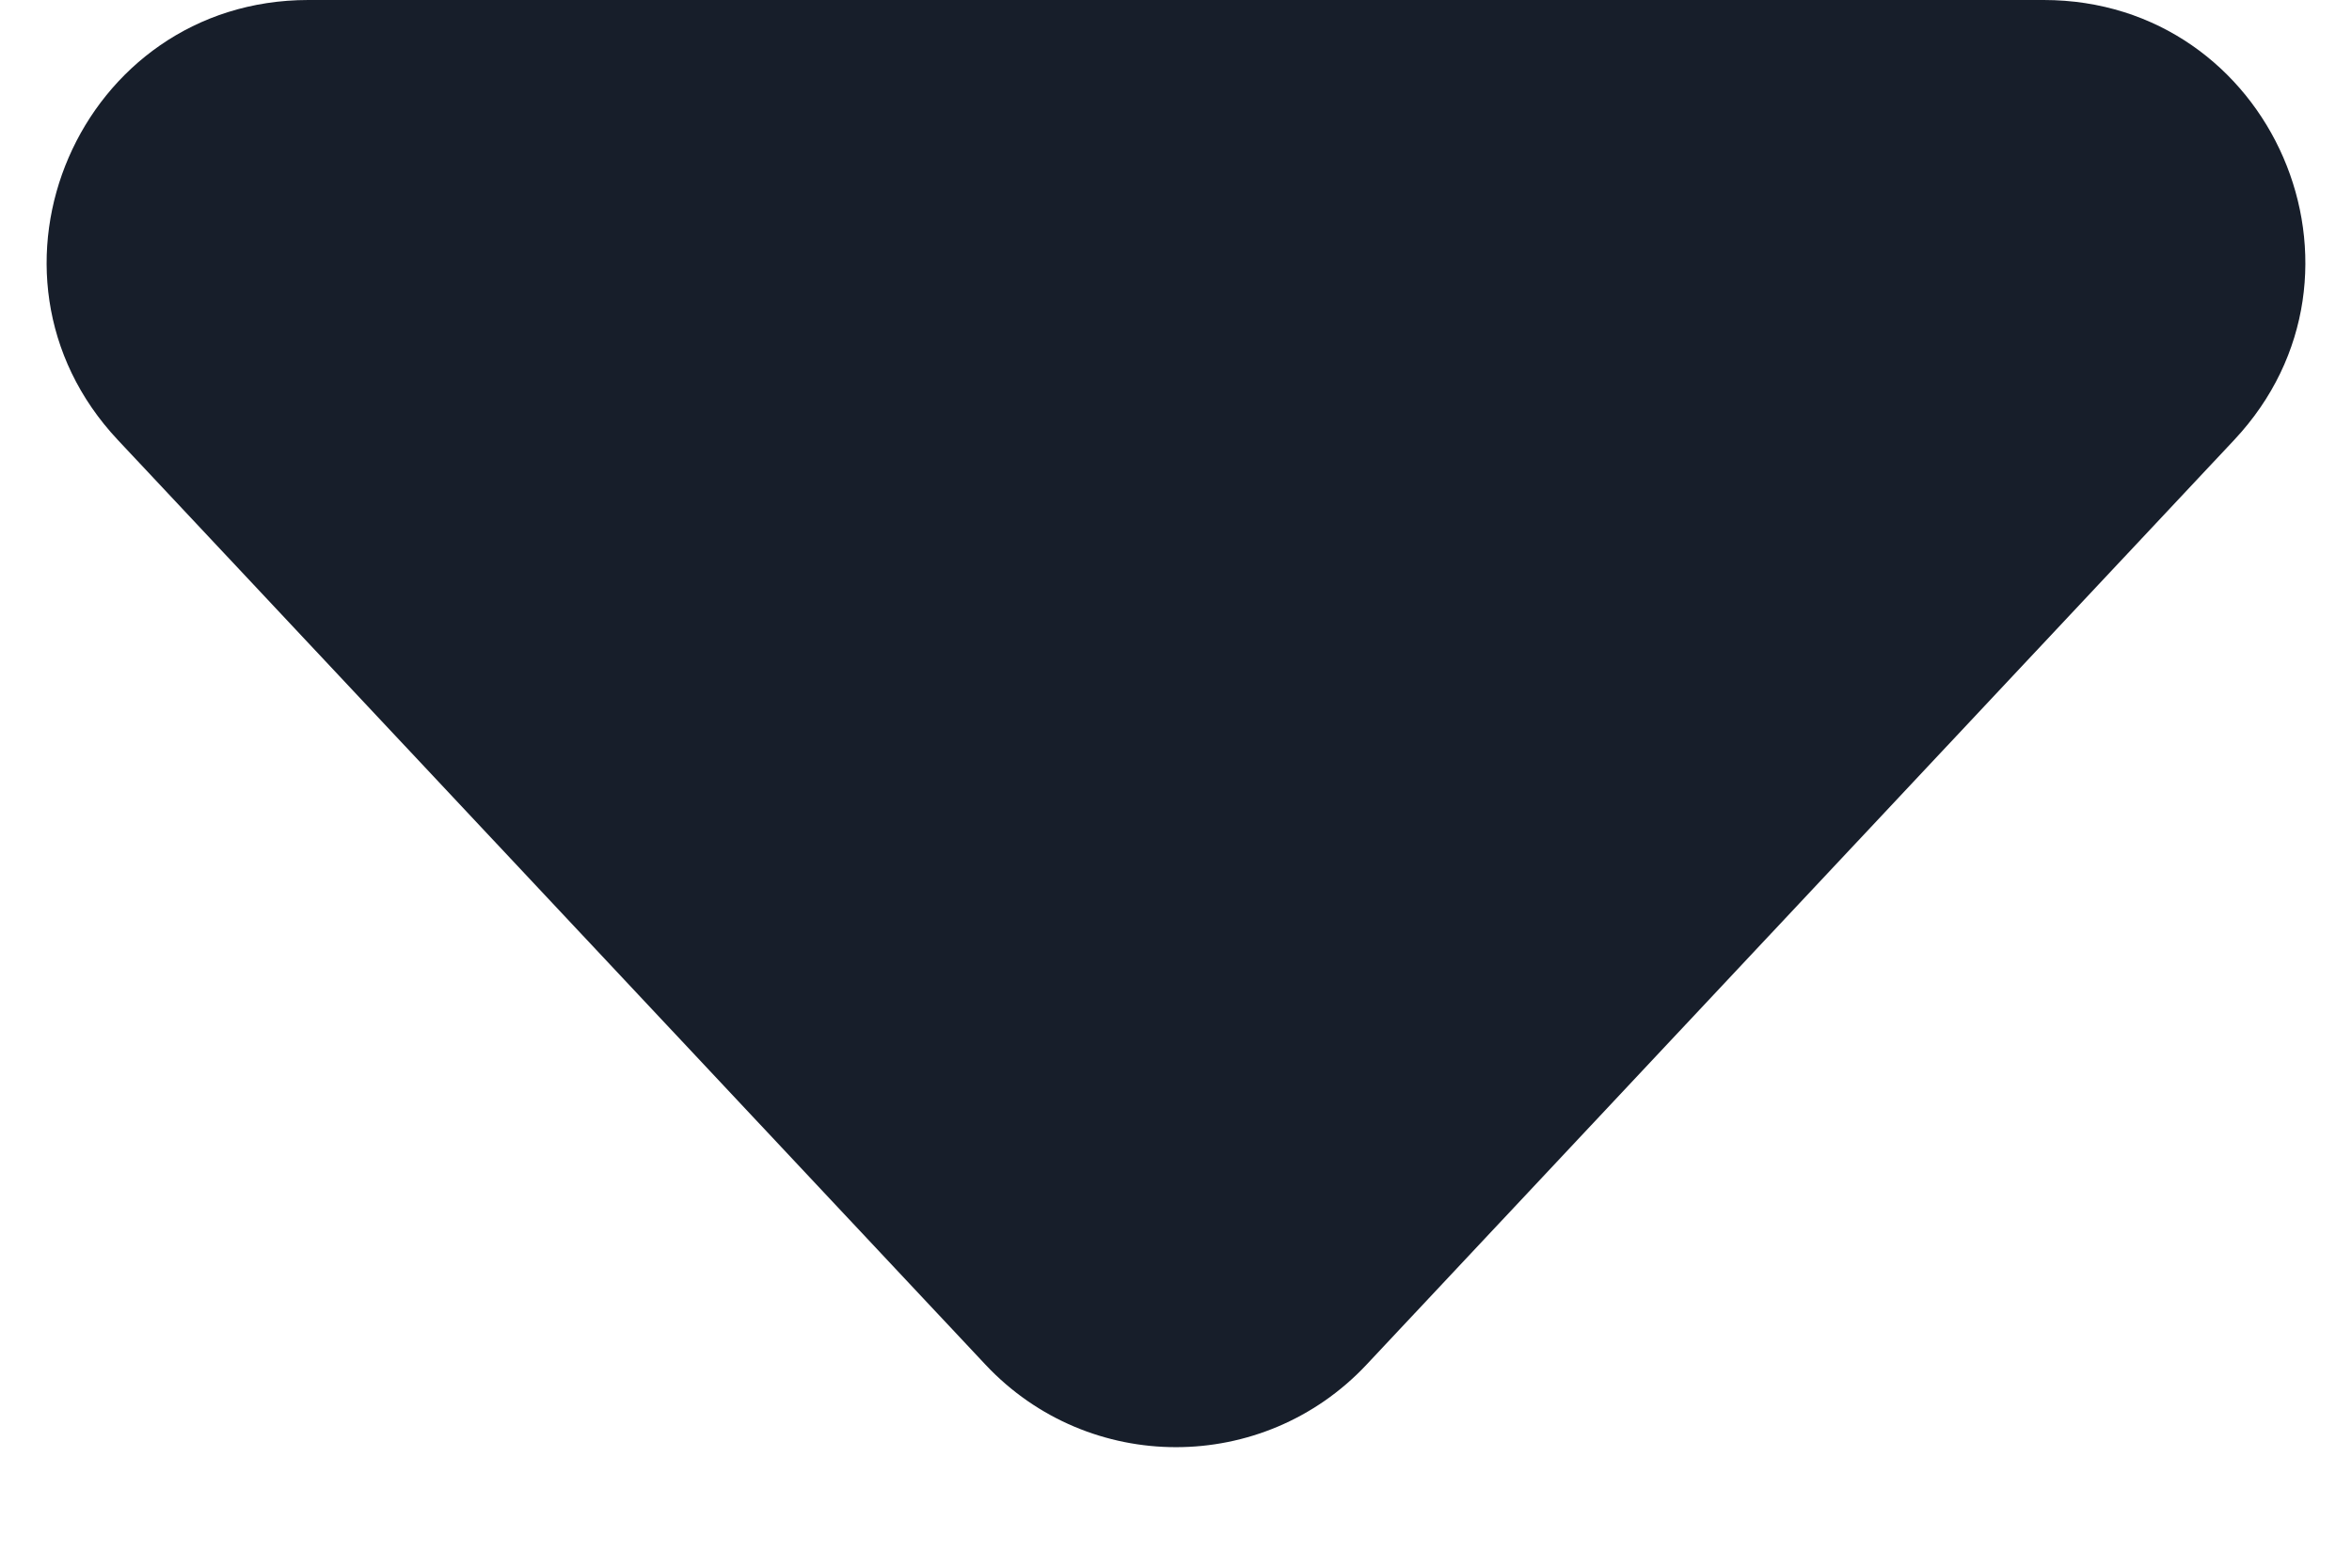 <svg width="9" height="6" viewBox="0 0 9 6" fill="none" xmlns="http://www.w3.org/2000/svg">
<path d="M5.229 5.223C4.834 5.644 4.166 5.644 3.771 5.223L0.451 1.684C-0.148 1.046 0.305 1.86545e-08 1.18 9.52033e-08L7.82 6.75649e-07C8.695 7.52198e-07 9.148 1.046 8.549 1.684L5.229 5.223Z" fill="#171E2A"/>
</svg>
